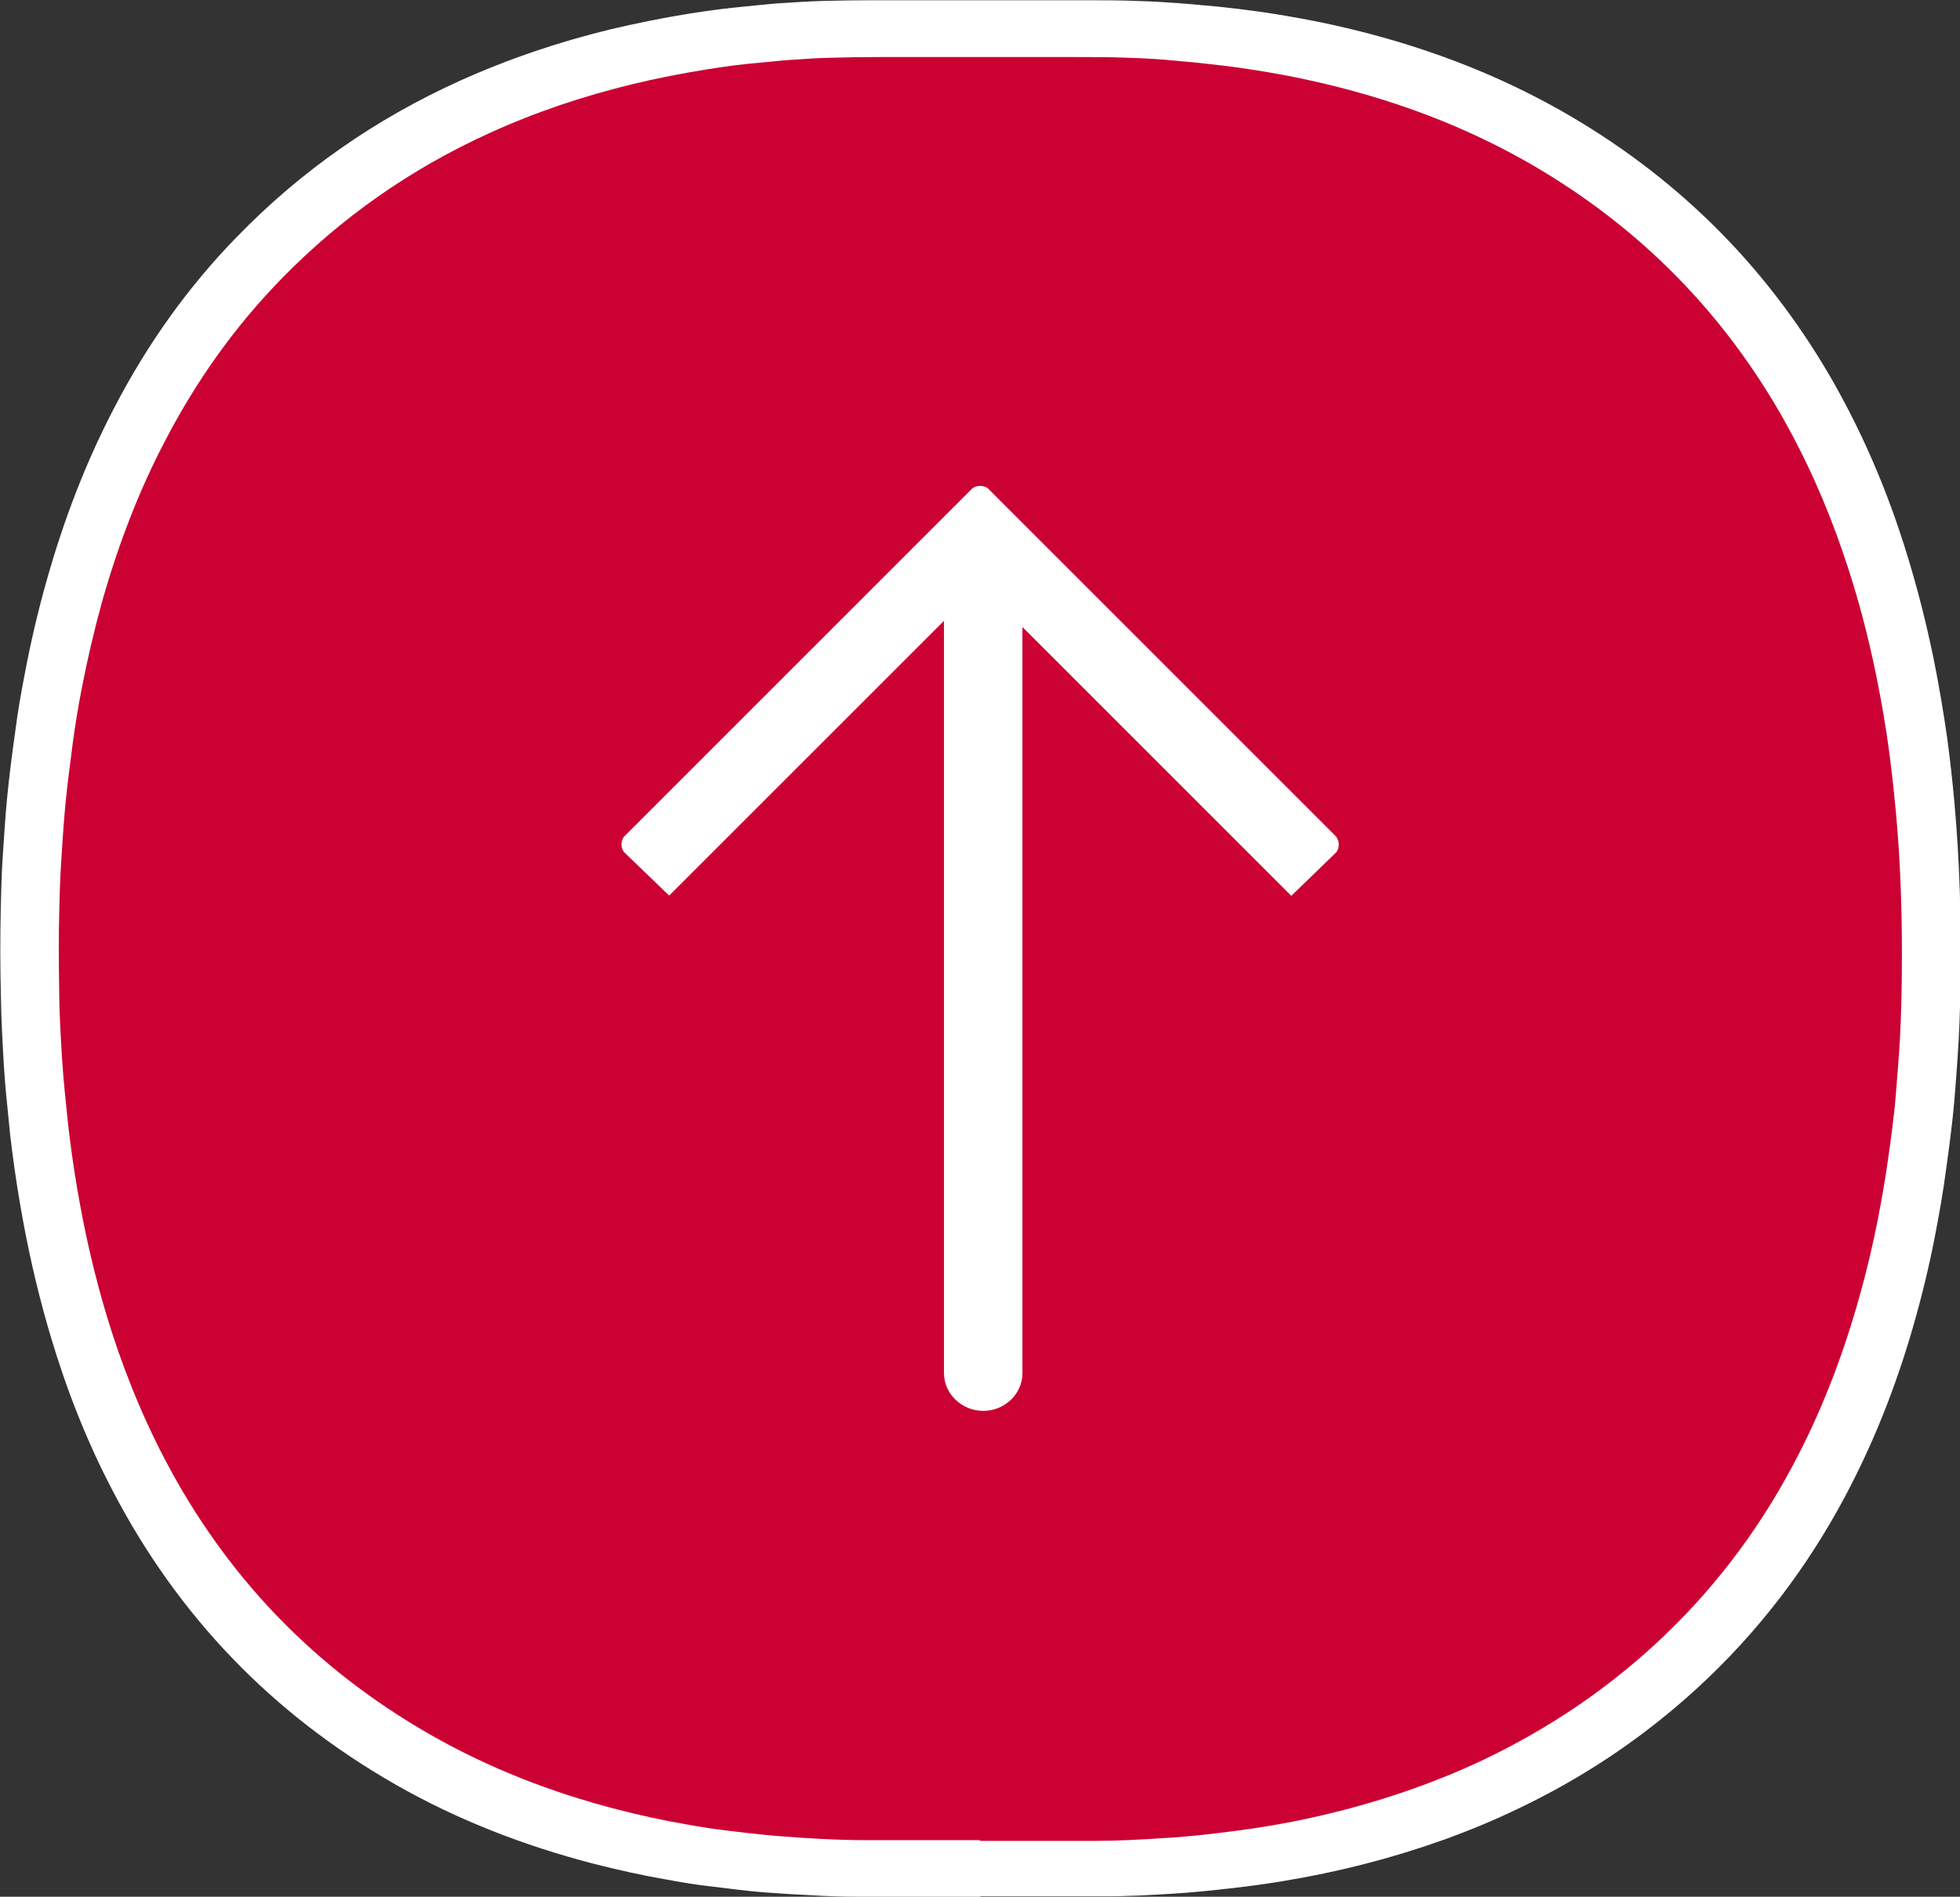 <svg xmlns="http://www.w3.org/2000/svg" id="Ebene_1" viewBox="0 0 82.45 79.8"><rect x="0" y="0" width="82.45" height="79.8" fill="#333333" stroke="none"/><defs fill="#000000"><style>.cls-1,.cls-2{fill:#fff;}.cls-3{fill:#cb0133;}.cls-2{fill-rule:evenodd;}</style></defs><path class="cls-1" d="m41.23,79.8c-1.71,0-3.41,0-5.12,0-.65,0-1.3-.02-1.95-.06-.65-.03-1.3-.07-1.95-.12-.43-.03-.86-.08-1.29-.13-.3-.03-.6-.08-.9-.11-.66-.07-1.32-.18-1.97-.3-1.04-.18-2.07-.41-3.09-.67-2.92-.76-5.72-1.84-8.34-3.34-5.17-2.96-9.13-7.07-11.88-12.35-1.09-2.08-1.94-4.25-2.61-6.5-.47-1.58-.85-3.18-1.15-4.8-.19-1.02-.35-2.05-.48-3.08-.09-.66-.14-1.32-.21-1.98-.11-1.02-.16-2.05-.21-3.07-.04-.76-.04-1.53-.06-2.3-.02-1.27,0-2.54.04-3.81.02-.75.08-1.5.13-2.25.03-.49.07-.98.12-1.47.04-.42.09-.83.14-1.25.06-.5.13-1,.2-1.5.1-.79.24-1.57.39-2.35.25-1.33.56-2.66.93-3.96.71-2.52,1.64-4.96,2.86-7.29,1.37-2.63,3.07-5.03,5.14-7.15,2.7-2.78,5.82-4.95,9.35-6.55,2.06-.93,4.19-1.65,6.38-2.18,1.1-.26,2.2-.48,3.31-.66.78-.12,1.57-.23,2.36-.3.46-.04.92-.1,1.38-.13.61-.04,1.21-.08,1.82-.1.72-.02,1.44-.03,2.17-.03,2.95,0,5.9,0,8.84,0,.75,0,1.5,0,2.25.03.74.02,1.47.07,2.21.13.4.04.81.07,1.21.11.57.06,1.15.13,1.72.21.79.11,1.57.25,2.35.4,3.62.73,7.07,1.92,10.3,3.74,4.79,2.71,8.58,6.43,11.35,11.18,1.17,2.02,2.12,4.14,2.87,6.34.62,1.82,1.11,3.67,1.5,5.56.22,1.1.41,2.21.57,3.33.12.89.22,1.78.3,2.67.23,2.51.3,5.02.26,7.53,0,.38-.01.75-.02,1.13-.02.94-.08,1.88-.15,2.81-.04.49-.07.98-.12,1.47-.04.39-.08.78-.13,1.16-.06.5-.13,1-.2,1.5-.11.84-.26,1.68-.42,2.52-.26,1.38-.59,2.74-.98,4.08-.71,2.45-1.64,4.81-2.84,7.06-1.62,3.04-3.68,5.73-6.22,8.06-2.28,2.09-4.81,3.78-7.6,5.1-2.01.96-4.11,1.7-6.26,2.26-1.19.31-2.39.56-3.6.76-.73.12-1.46.22-2.19.3-.79.09-1.58.17-2.37.22-.98.06-1.96.12-2.95.11-1.72,0-3.44,0-5.16,0Z" fill="#000000"/><path class="cls-3" d="m41.23,77.42c-1.6,0-3.21,0-4.81,0-.61,0-1.22-.02-1.83-.05-.61-.03-1.22-.07-1.83-.12-.41-.03-.81-.08-1.22-.12-.28-.03-.57-.07-.85-.1-.62-.07-1.24-.17-1.85-.28-.98-.17-1.94-.38-2.9-.63-2.75-.71-5.37-1.73-7.84-3.14-4.86-2.78-8.59-6.65-11.18-11.61-1.02-1.96-1.83-4-2.46-6.11-.44-1.48-.8-2.99-1.08-4.51-.18-.96-.33-1.93-.45-2.9-.08-.62-.13-1.24-.2-1.86-.1-.96-.15-1.92-.2-2.89-.04-.72-.04-1.44-.05-2.16-.02-1.2,0-2.39.04-3.59.02-.71.08-1.41.12-2.12.03-.46.07-.92.11-1.38.04-.39.08-.78.13-1.17.06-.47.12-.94.18-1.41.1-.74.22-1.48.36-2.21.24-1.25.53-2.5.87-3.73.67-2.37,1.54-4.67,2.69-6.85,1.29-2.47,2.89-4.73,4.84-6.73,2.54-2.61,5.48-4.66,8.79-6.16,1.93-.88,3.94-1.55,6-2.05,1.03-.25,2.07-.45,3.12-.62.74-.12,1.48-.22,2.22-.28.43-.04.86-.09,1.3-.12.57-.04,1.14-.08,1.71-.09.68-.02,1.36-.03,2.04-.03,2.77,0,5.54,0,8.32,0,.71,0,1.41,0,2.12.03.69.02,1.38.06,2.07.13.38.04.76.06,1.14.11.54.06,1.08.12,1.62.2.74.11,1.48.23,2.21.38,3.4.69,6.65,1.81,9.68,3.52,4.5,2.55,8.07,6.05,10.67,10.52,1.1,1.9,1.99,3.89,2.7,5.97.59,1.71,1.05,3.45,1.41,5.23.21,1.04.39,2.08.53,3.13.11.83.2,1.67.28,2.51.22,2.36.28,4.72.25,7.08,0,.35-.01.71-.02,1.06-.02.88-.07,1.76-.14,2.65-.04.46-.07.92-.11,1.38-.03.37-.08.73-.12,1.09-.06.47-.12.94-.19,1.41-.11.79-.25,1.58-.4,2.37-.25,1.29-.56,2.57-.93,3.84-.67,2.3-1.54,4.52-2.67,6.64-1.52,2.86-3.46,5.39-5.85,7.58-2.14,1.96-4.53,3.55-7.15,4.8-1.89.9-3.86,1.59-5.89,2.12-1.12.29-2.25.53-3.39.71-.68.11-1.37.2-2.06.28-.74.09-1.49.16-2.23.2-.92.06-1.84.11-2.77.11-1.62,0-3.23,0-4.85,0Z" fill="#000000"/><path class="cls-2" d="m56.22,35.21l-14.67-14.67c-.19-.13-.45-.13-.64,0l-14.67,14.67c-.13.19-.13.45,0,.63l1.91,1.84,11.56-11.56v31.65c0,.89.77,1.59,1.65,1.59h0c.89,0,1.65-.7,1.65-1.59v-31.39l11.31,11.31,1.9-1.84c.13-.19.13-.45,0-.63h0Z" fill="#000000"/></svg>